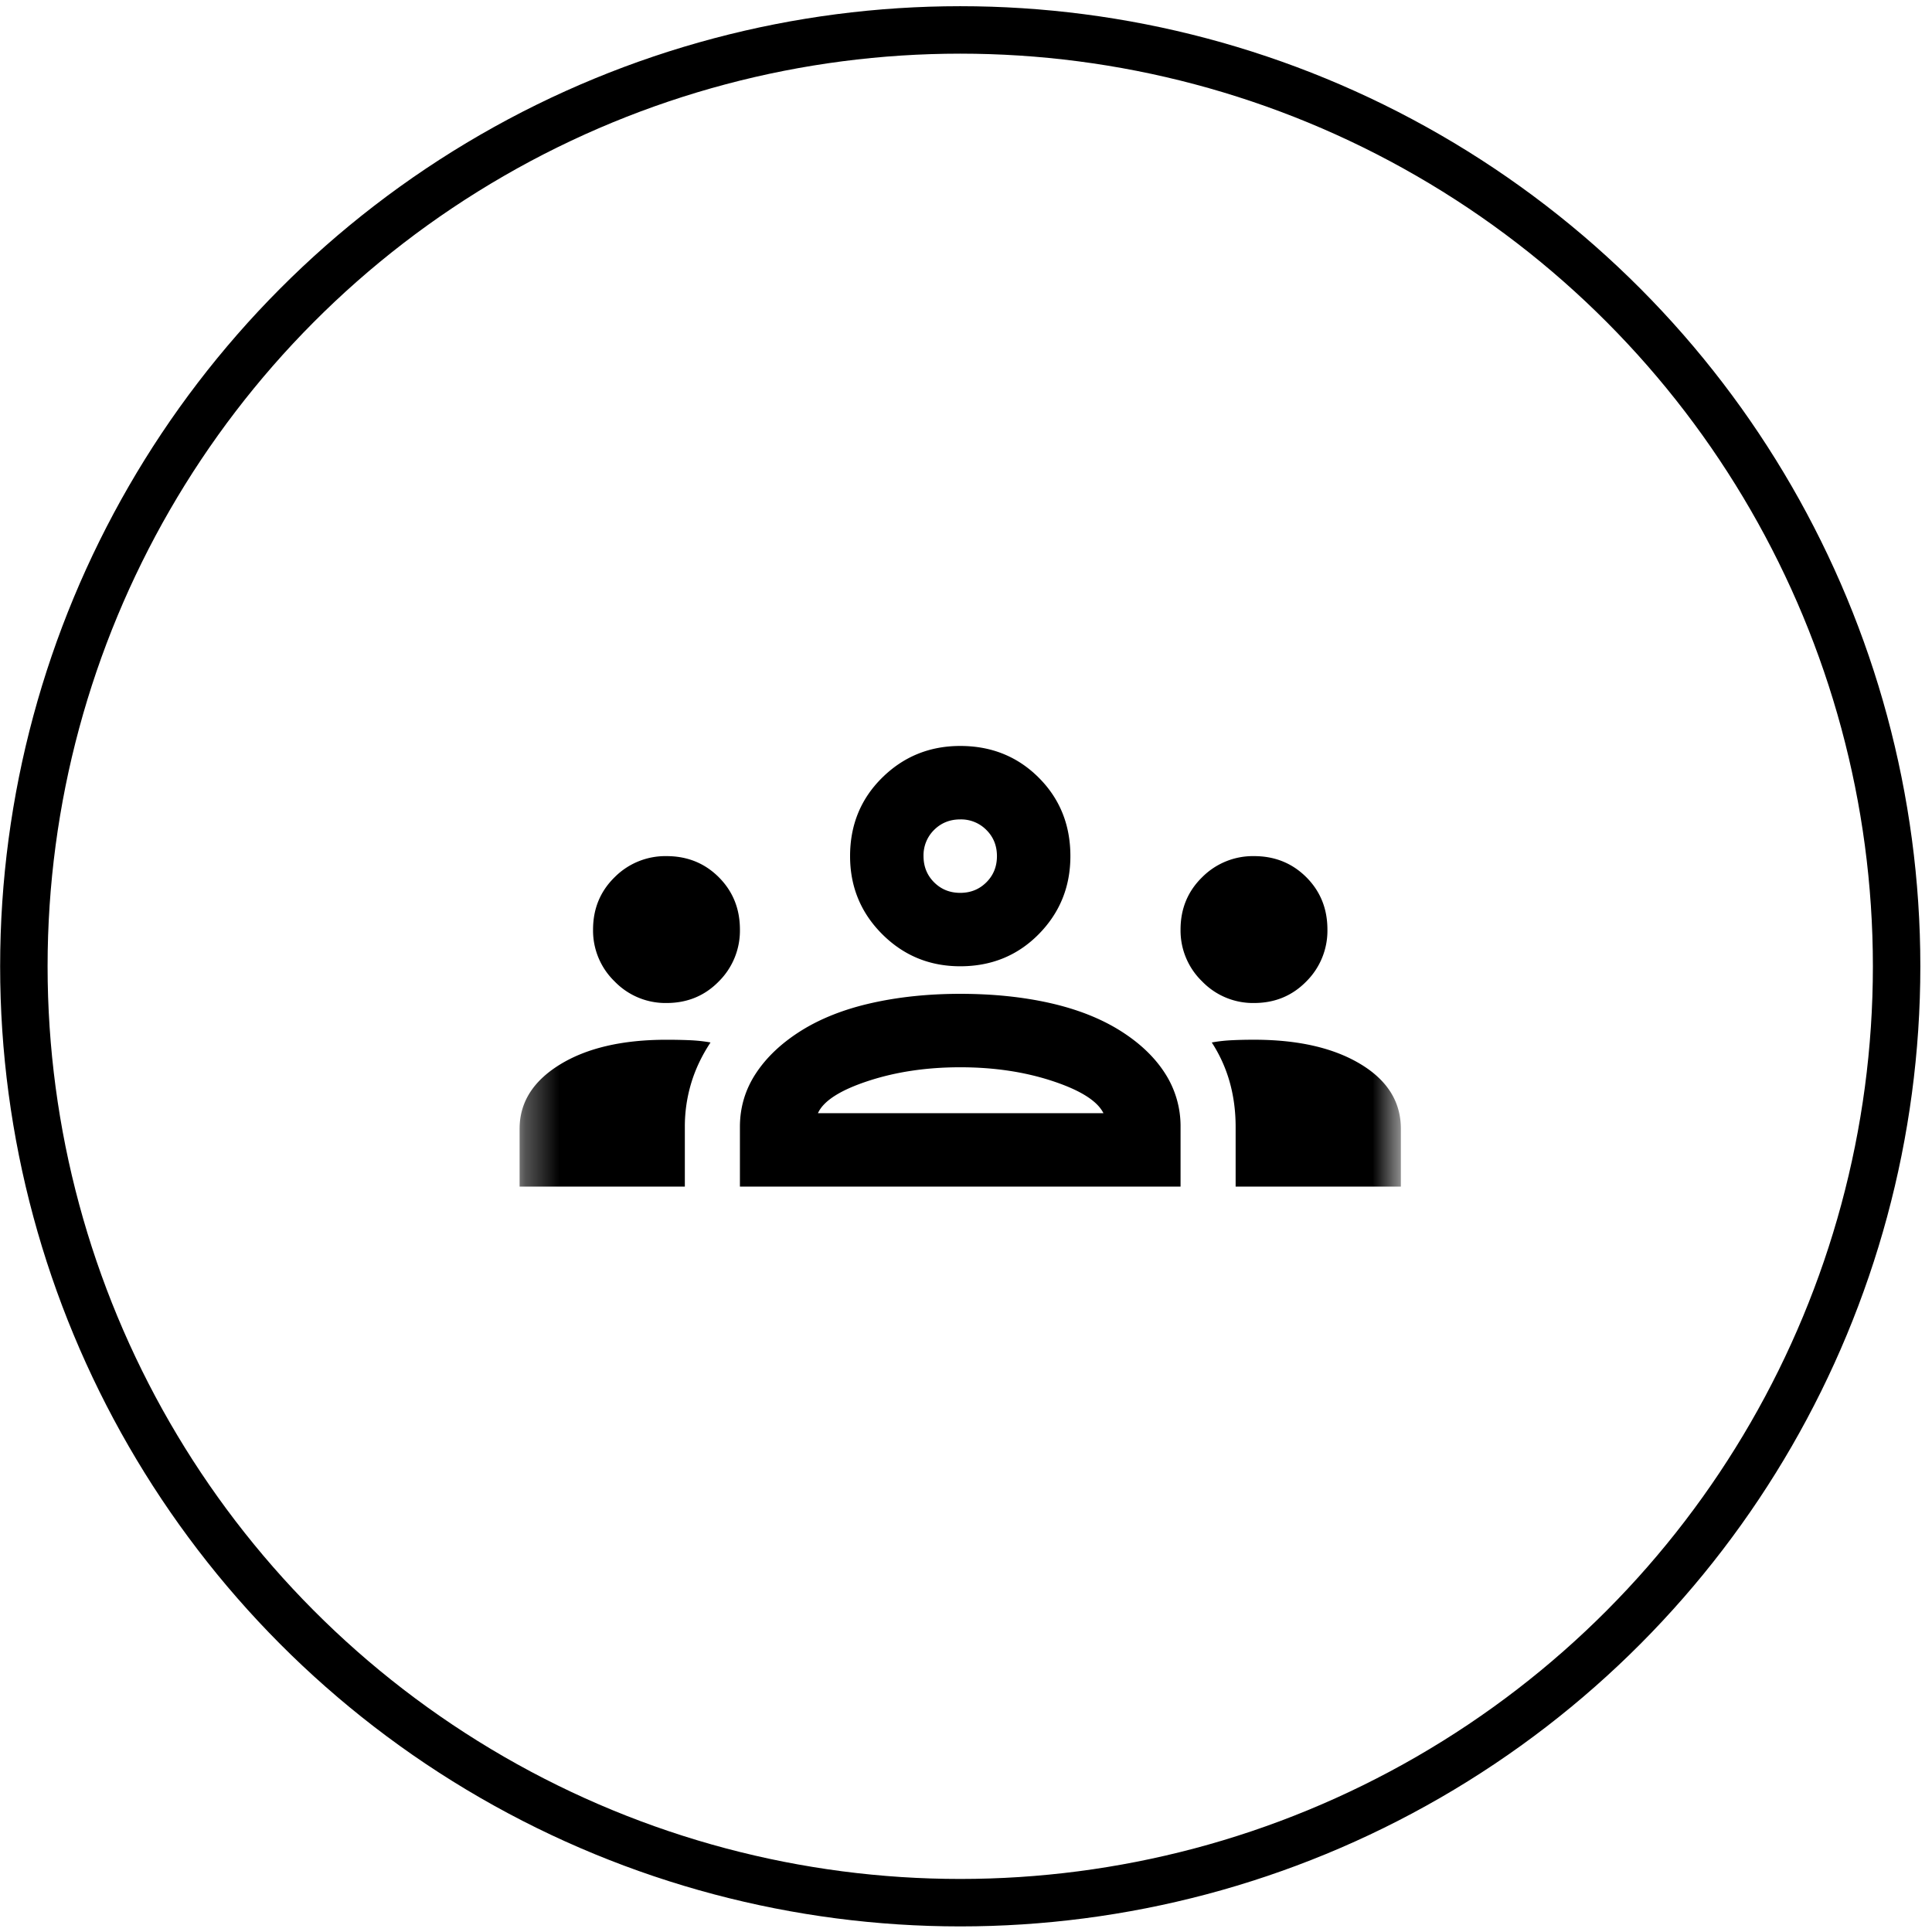 <?xml version="1.0" encoding="UTF-8"?> <svg xmlns="http://www.w3.org/2000/svg" width="57" height="57" fill="none" viewBox="0 0 57 57"><circle cx="28.33" cy="28.509" r="27.626" stroke="#000" stroke-width="1.4"></circle><mask id="a" width="27" height="27" x="15" y="15" maskUnits="userSpaceOnUse" style="mask-type:alpha"><path fill="color(display-p3 .851 .851 .851)" d="M15.33 15.508h26v26h-26z"></path></mask><g mask="url(#a)"><path fill="color(display-p3 .11 .106 .122)" d="M15.33 35.008v-1.706c0-.776.397-1.408 1.192-1.896.794-.487 1.841-.73 3.141-.73.235 0 .46.004.677.013.217.009.425.031.623.067-.252.38-.442.777-.568 1.192a4.44 4.44 0 0 0-.19 1.3v1.76H15.33Zm6.5 0v-1.76c0-.578.158-1.106.474-1.584.316-.479.763-.899 1.34-1.26.578-.36 1.27-.632 2.073-.812.803-.18 1.674-.271 2.613-.271.957 0 1.837.09 2.64.27.804.181 1.495.452 2.073.813.577.361 1.02.781 1.327 1.26a2.87 2.87 0 0 1 .46 1.584v1.76h-13Zm14.625 0v-1.76c0-.47-.059-.912-.176-1.327a4.24 4.24 0 0 0-.528-1.165c.199-.036.402-.058.61-.067.207-.01.42-.014.636-.014 1.3 0 2.347.24 3.141.718.795.478 1.192 1.115 1.192 1.91v1.705h-4.875Zm-12.323-2.166h8.423c-.18-.361-.681-.677-1.503-.948-.822-.271-1.729-.406-2.722-.406-.993 0-1.9.135-2.722.406-.821.27-1.313.587-1.476.948Zm-4.469-3.25a2.086 2.086 0 0 1-1.53-.637 2.086 2.086 0 0 1-.636-1.53c0-.614.212-1.128.636-1.544a2.11 2.11 0 0 1 1.53-.623c.614 0 1.129.208 1.544.623.415.416.623.93.623 1.544a2.11 2.11 0 0 1-.623 1.53c-.415.425-.93.637-1.544.637Zm17.334 0a2.086 2.086 0 0 1-1.53-.637 2.086 2.086 0 0 1-.637-1.53c0-.614.212-1.128.637-1.544a2.11 2.11 0 0 1 1.53-.623c.614 0 1.128.208 1.544.623.415.416.622.93.622 1.544a2.11 2.11 0 0 1-.622 1.53c-.416.425-.93.637-1.544.637Zm-8.667-1.084c-.903 0-1.67-.316-2.302-.947-.632-.632-.948-1.4-.948-2.303 0-.92.316-1.692.948-2.315.632-.623 1.4-.935 2.302-.935.92 0 1.693.312 2.316.935.623.623.934 1.395.934 2.315 0 .903-.311 1.67-.934 2.303-.623.631-1.395.947-2.316.947Zm0-2.166c.307 0 .564-.104.772-.312.208-.207.311-.465.311-.772 0-.306-.103-.564-.311-.771a1.049 1.049 0 0 0-.772-.312c-.307 0-.564.104-.772.311a1.049 1.049 0 0 0-.311.772c0 .307.104.565.311.772.208.208.465.312.772.312Z"></path></g></svg> 